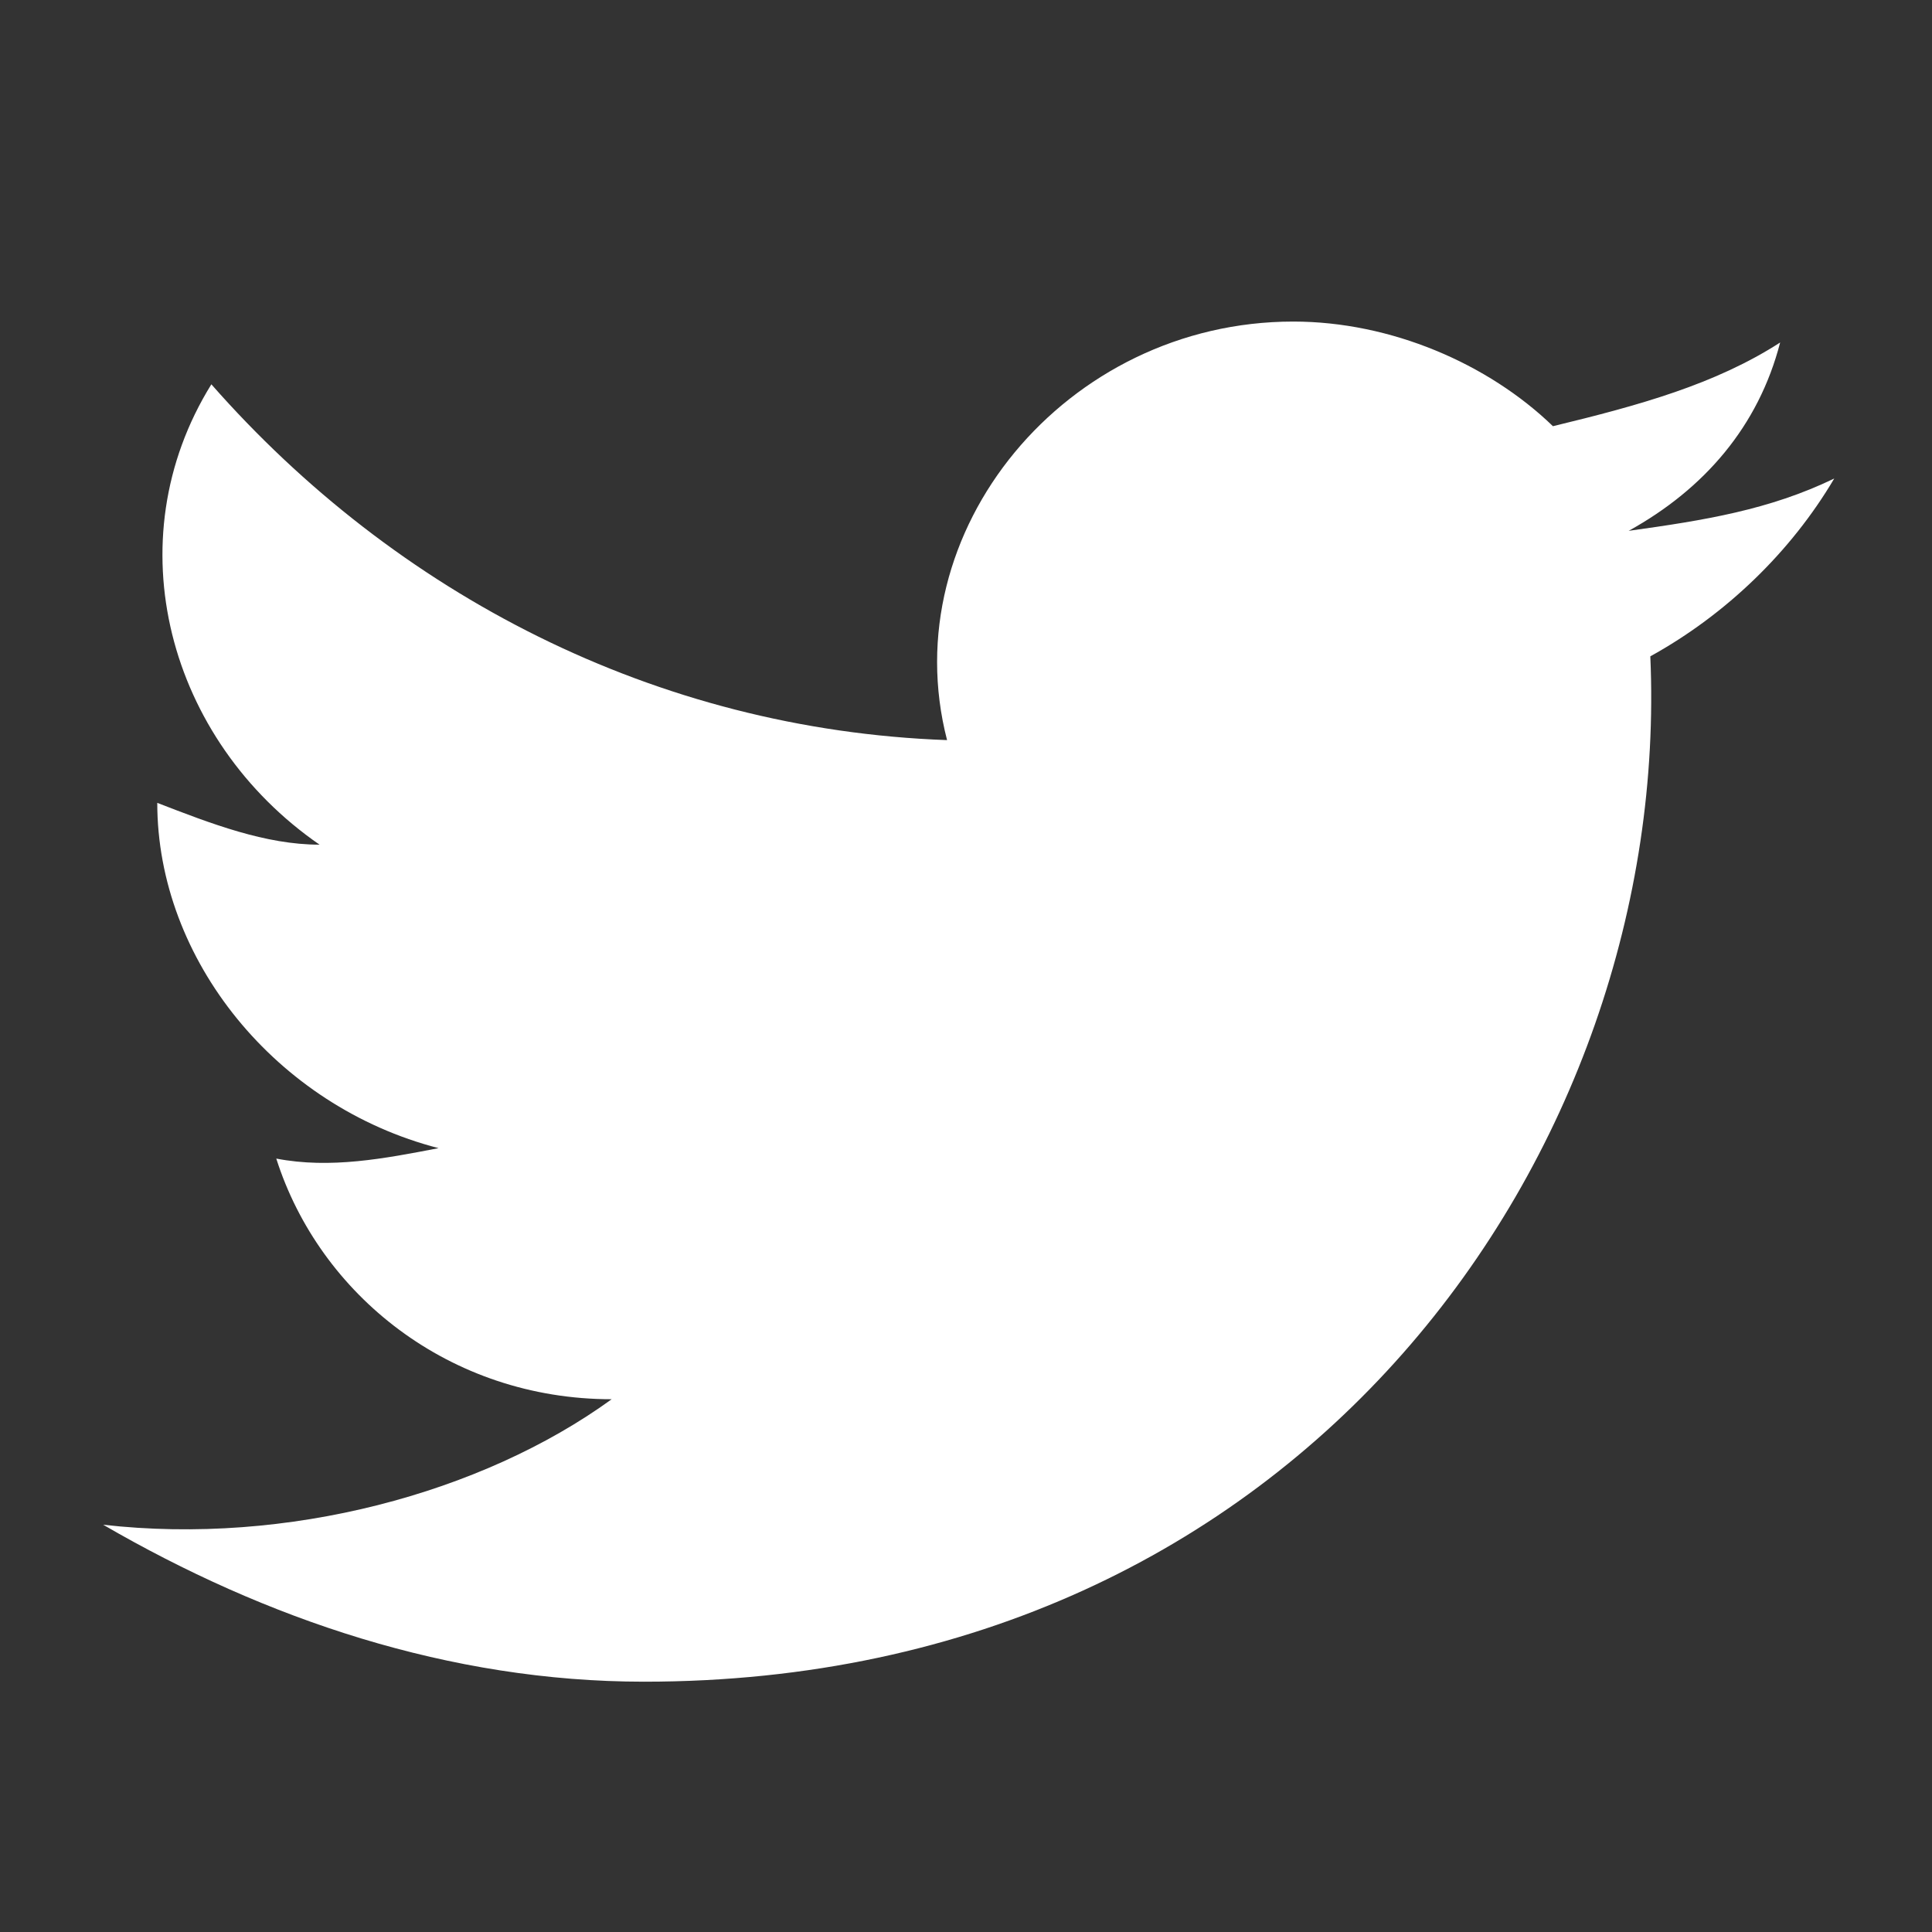 <svg width="25" height="25" viewBox="0 0 25 25" fill="none" xmlns="http://www.w3.org/2000/svg">
<rect x="0" y="0" width="25" height="25" fill="#333333" stroke="none"/>
<path d="M23.735 6.192C22.895 6.598 22.055 6.733 21.075 6.869C22.055 6.327 22.755 5.515 23.035 4.432C22.195 4.973 21.215 5.244 20.095 5.515C19.255 4.703 17.995 4.161 16.735 4.161C13.795 4.161 11.555 6.869 12.255 9.577C8.475 9.441 5.115 7.681 2.735 4.973C1.475 7.004 2.175 9.577 4.135 10.93C3.435 10.93 2.735 10.66 2.035 10.389C2.035 12.42 3.575 14.315 5.675 14.857C4.975 14.992 4.275 15.127 3.575 14.992C4.135 16.752 5.815 18.106 7.915 18.106C6.235 19.324 3.715 20.001 1.335 19.73C3.435 20.949 5.815 21.761 8.335 21.761C16.875 21.761 21.635 14.857 21.355 8.493C22.335 7.952 23.175 7.14 23.735 6.192Z" fill="white"/>
</svg>

